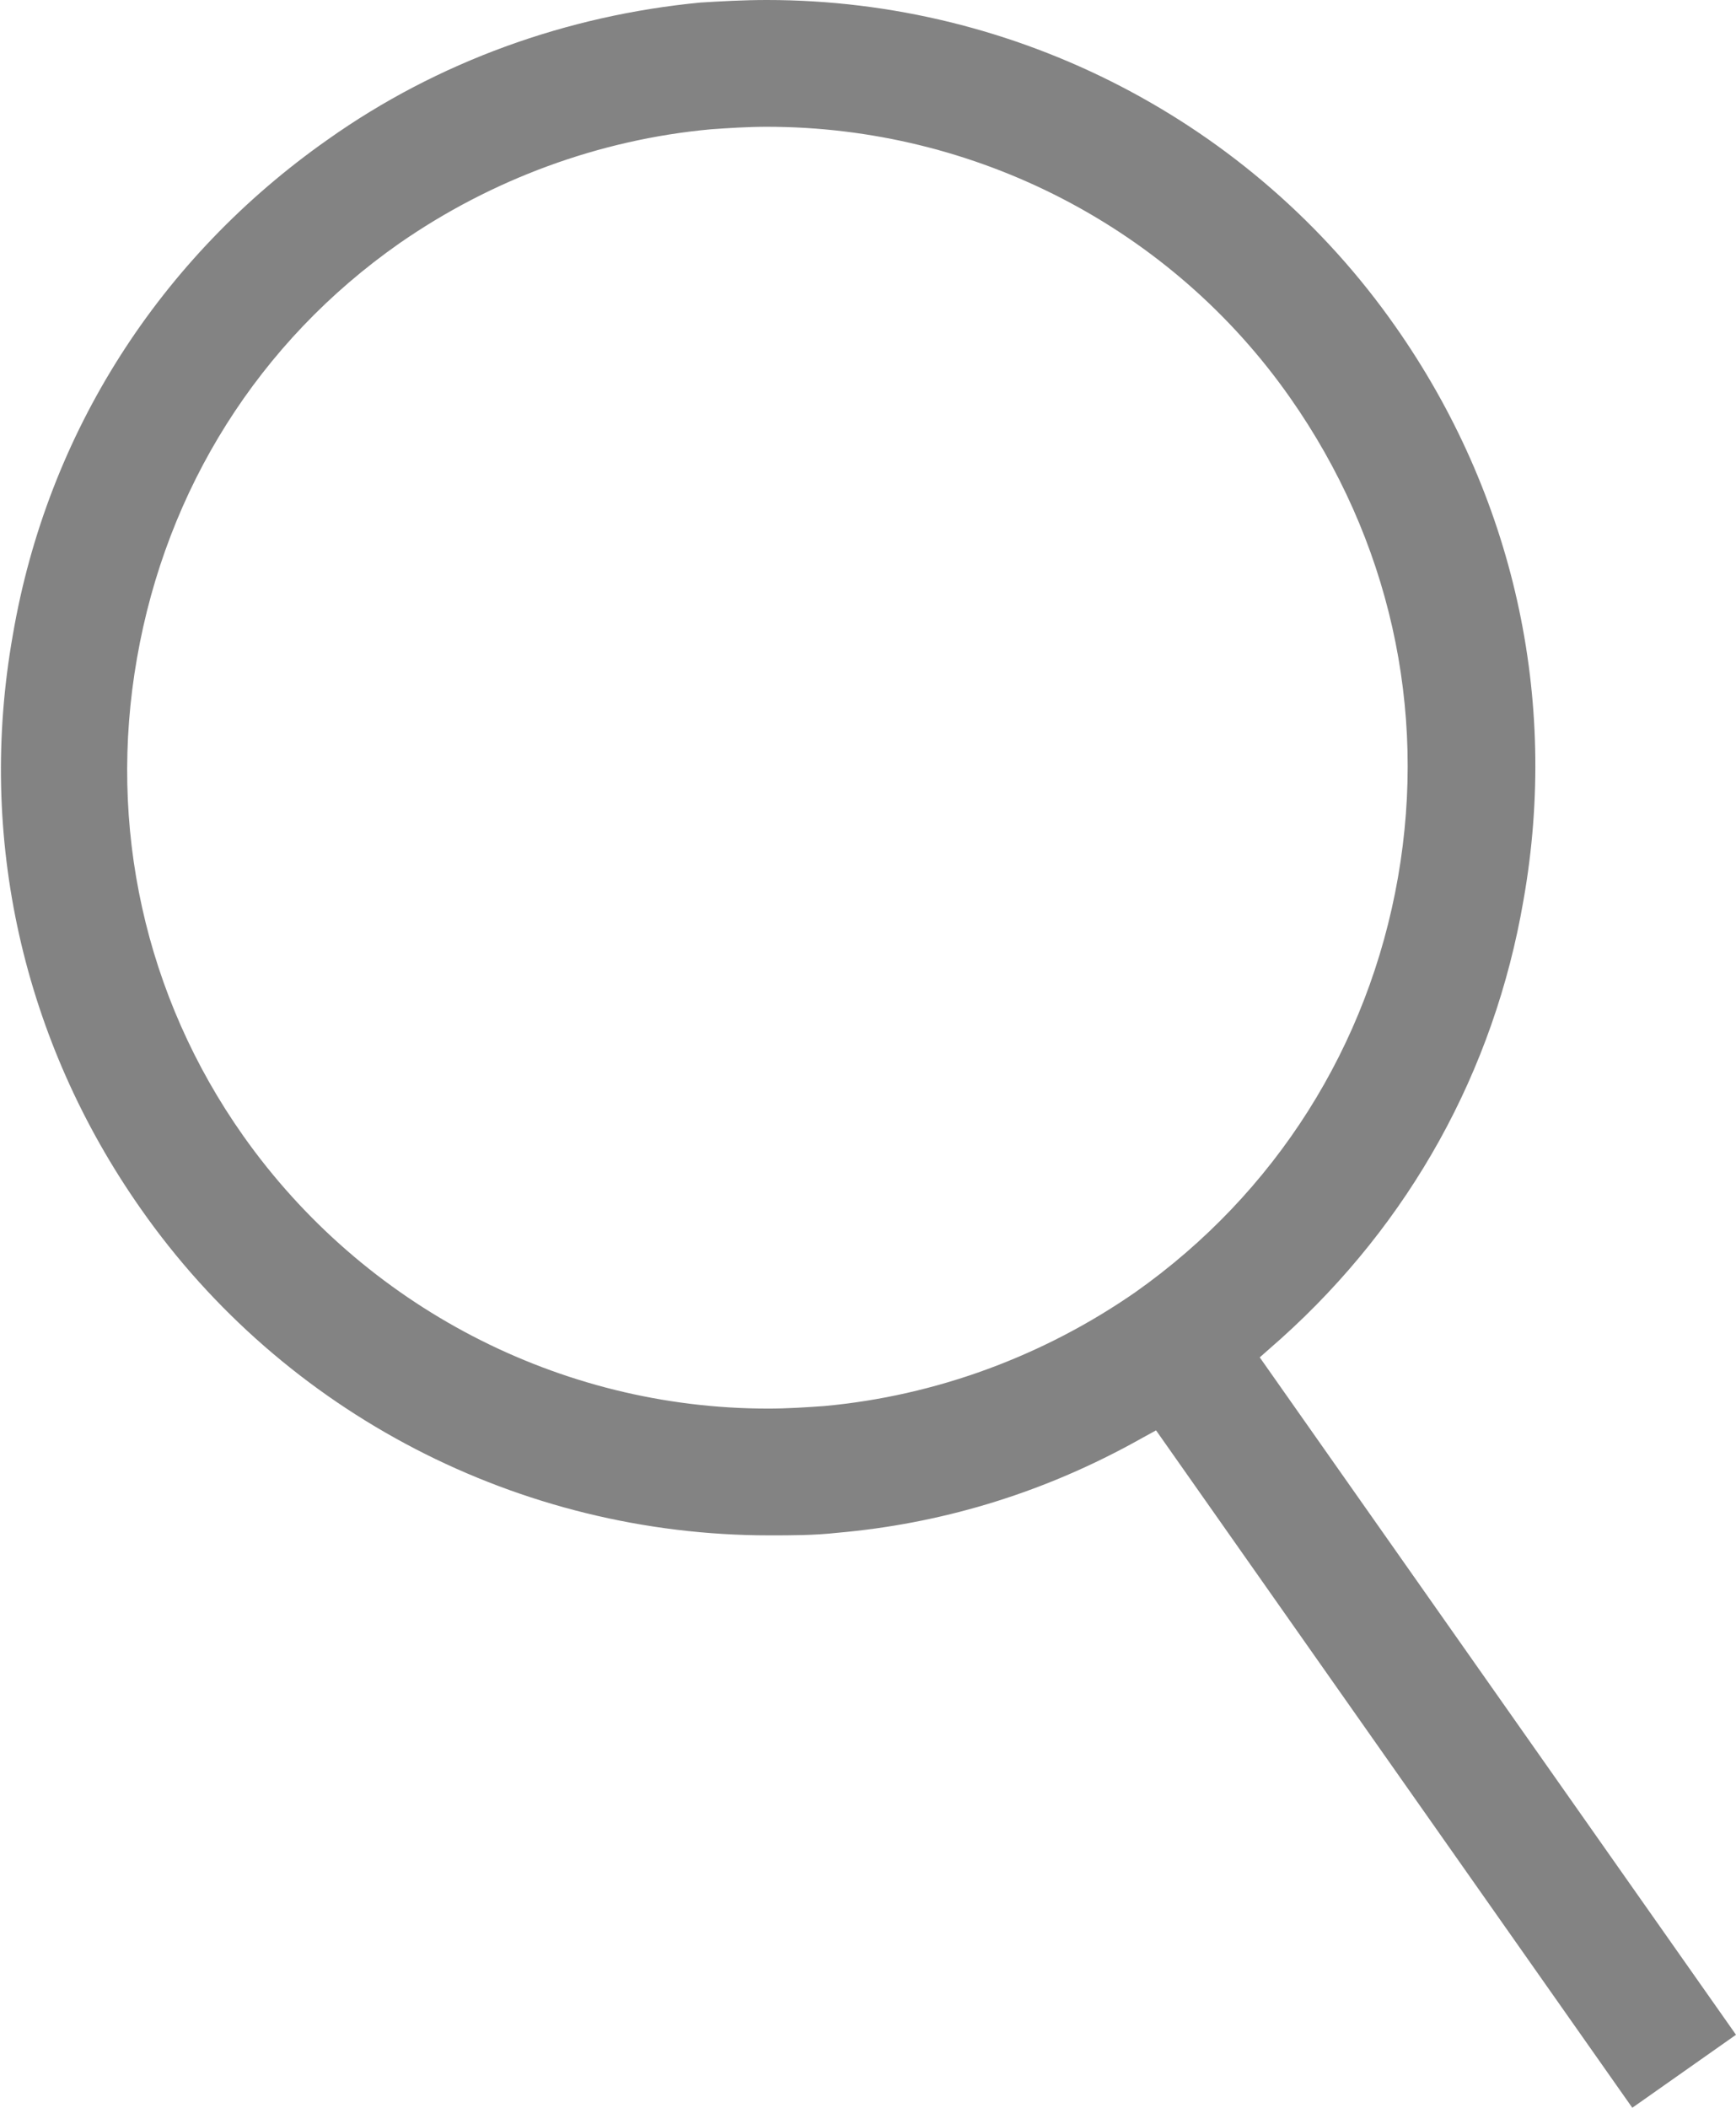 <?xml version="1.0" encoding="utf-8"?>
<!-- Generator: Adobe Illustrator 22.0.1, SVG Export Plug-In . SVG Version: 6.00 Build 0)  -->
<svg version="1.1" id="Capa_1" xmlns="http://www.w3.org/2000/svg" xmlns:xlink="http://www.w3.org/1999/xlink" x="0px" y="0px"
	 viewBox="0 0 135.6 164.6" style="enable-background:new 0 0 135.6 164.6;" xml:space="preserve">
<style type="text/css">
	.st0{fill:#838383;}
</style>
<path class="st0" d="M90.3,111.7l-2,1.1c-7.2,3.9-14.9,6.2-22.9,6.9c-1.8,0.2-3.6,0.2-5.3,0.2c0,0,0,0,0,0
	c-19.5,0-37.9-9.5-49.1-25.5c-9.2-13.1-12.8-29-10-44.8c2.7-15.8,11.5-29.5,24.6-38.7c8.6-6.1,18.7-9.7,29.1-10.7
	C56.3,0.1,58.1,0,59.9,0C79.4,0,97.8,9.5,109,25.5c9.2,13.1,12.8,29,10,44.8c-2.3,13.4-8.9,25.2-18.9,34.2l-1.7,1.5l37.2,52.9
	l-8.1,5.7L90.3,111.7z M59.9,9.9c-1.5,0-3,0.1-4.4,0.2C46.8,10.9,38.4,14,31.2,19C20.2,26.7,13,38.2,10.7,51.4
	C8.4,64.5,11.3,77.8,19,88.7c9.4,13.3,24.7,21.3,41,21.3c1.5,0,3-0.1,4.4-0.2c8.7-0.8,17.1-3.9,24.3-8.9
	c10.9-7.7,18.2-19.2,20.5-32.4c2.3-13.2-0.7-26.4-8.4-37.4C91.5,17.8,76.2,9.9,59.9,9.9z"/>
</svg>
